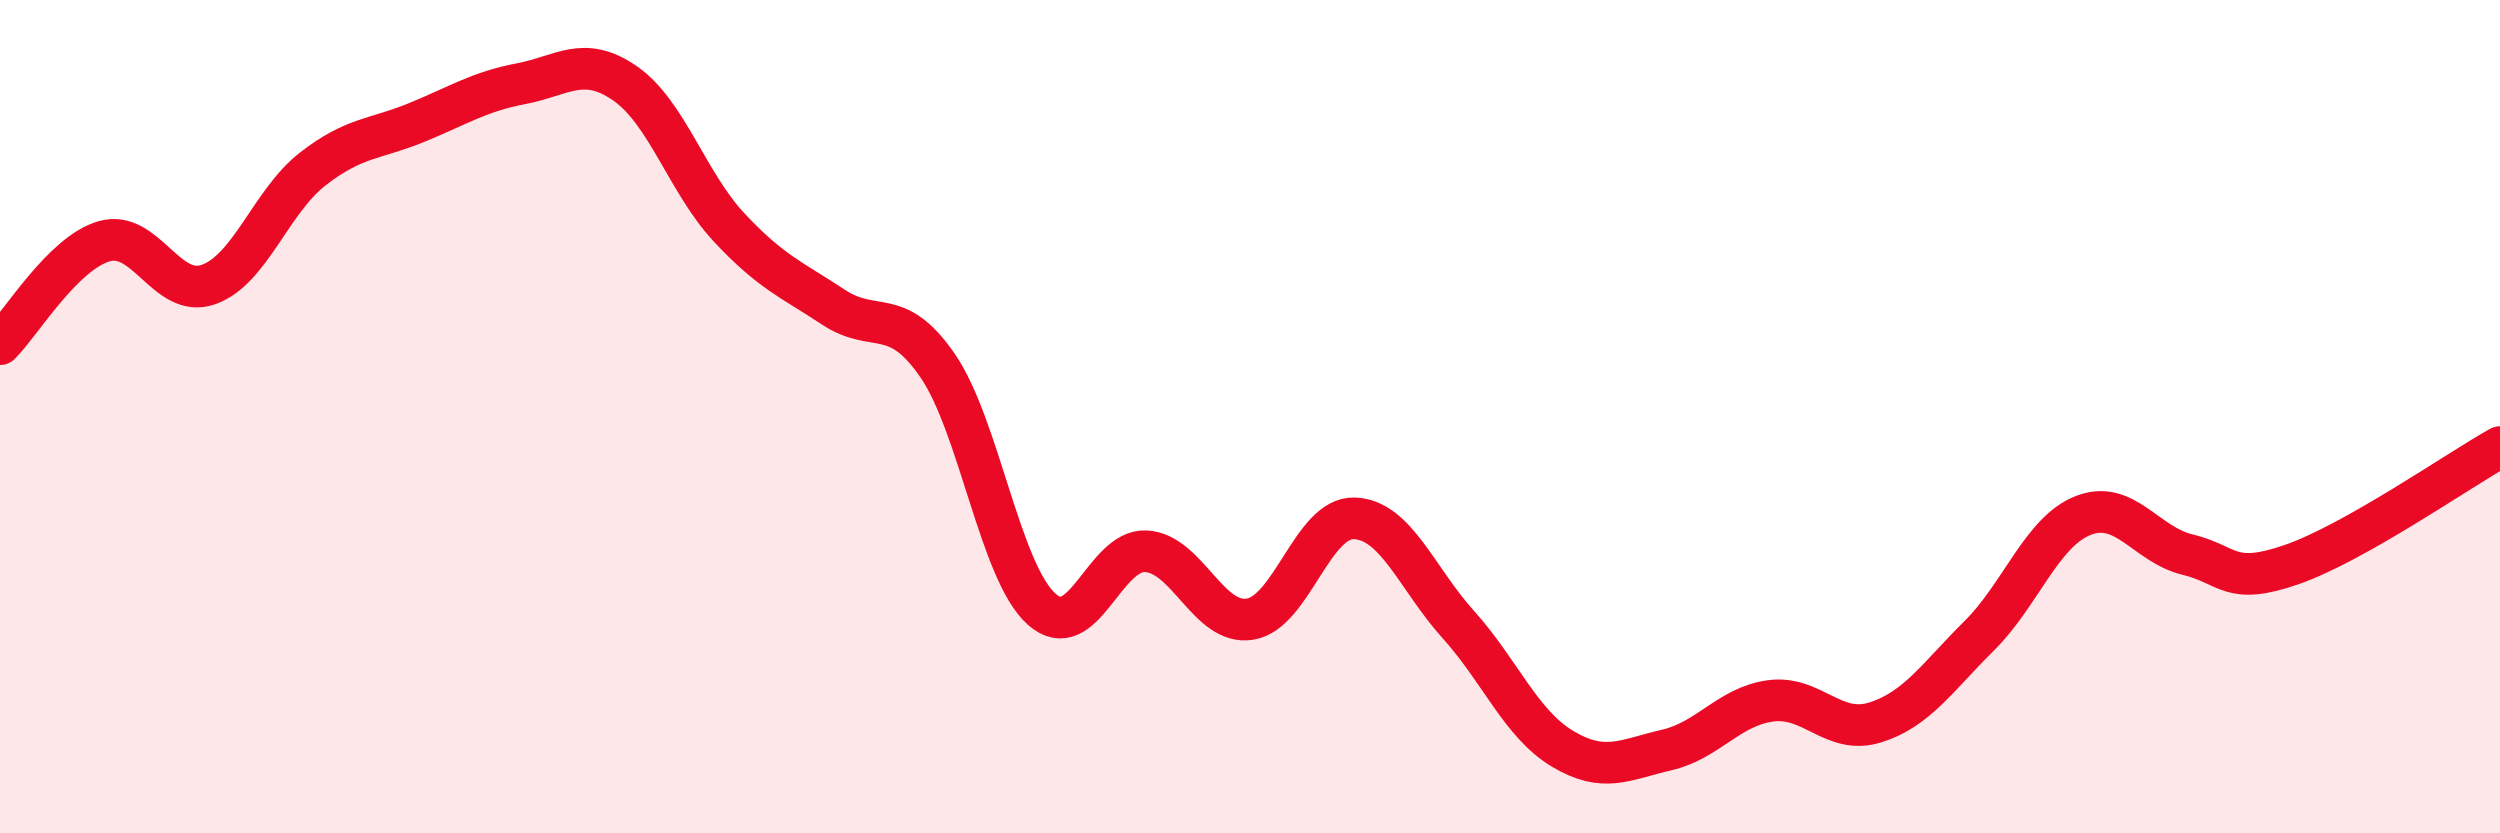 
    <svg width="60" height="20" viewBox="0 0 60 20" xmlns="http://www.w3.org/2000/svg">
      <path
        d="M 0,8.26 C 0.5,7.77 1.5,6.08 2.5,5.79 C 3.5,5.5 4,7.18 5,6.83 C 6,6.48 6.5,4.84 7.5,4.06 C 8.5,3.28 9,3.35 10,2.94 C 11,2.53 11.5,2.2 12.5,2.01 C 13.5,1.82 14,1.31 15,2 C 16,2.69 16.5,4.39 17.5,5.46 C 18.5,6.53 19,6.71 20,7.37 C 21,8.03 21.5,7.32 22.5,8.77 C 23.5,10.22 24,13.73 25,14.62 C 26,15.51 26.5,13.18 27.5,13.23 C 28.5,13.28 29,15.02 30,14.86 C 31,14.7 31.5,12.41 32.5,12.44 C 33.5,12.47 34,13.88 35,14.99 C 36,16.1 36.5,17.37 37.5,17.97 C 38.5,18.57 39,18.23 40,18 C 41,17.77 41.5,16.95 42.5,16.82 C 43.5,16.69 44,17.65 45,17.34 C 46,17.03 46.5,16.25 47.5,15.26 C 48.5,14.27 49,12.76 50,12.37 C 51,11.98 51.5,13.07 52.5,13.31 C 53.5,13.55 53.5,14.07 55,13.55 C 56.5,13.03 59,11.29 60,10.73L60 20L0 20Z"
        fill="#EB0A25"
        opacity="0.1"
        stroke-linecap="round"
        stroke-linejoin="round"
      />
      <path
        d="M 0,8.26 C 0.5,7.77 1.5,6.08 2.5,5.79 C 3.5,5.5 4,7.18 5,6.83 C 6,6.48 6.5,4.84 7.5,4.06 C 8.5,3.28 9,3.35 10,2.94 C 11,2.53 11.5,2.2 12.5,2.01 C 13.5,1.82 14,1.31 15,2 C 16,2.69 16.5,4.39 17.5,5.46 C 18.5,6.53 19,6.71 20,7.37 C 21,8.03 21.5,7.32 22.5,8.77 C 23.5,10.22 24,13.73 25,14.62 C 26,15.51 26.5,13.18 27.5,13.23 C 28.5,13.28 29,15.02 30,14.86 C 31,14.7 31.5,12.41 32.5,12.44 C 33.5,12.47 34,13.88 35,14.99 C 36,16.1 36.5,17.37 37.5,17.97 C 38.5,18.57 39,18.23 40,18 C 41,17.77 41.5,16.95 42.5,16.82 C 43.5,16.69 44,17.65 45,17.34 C 46,17.03 46.5,16.25 47.5,15.26 C 48.5,14.27 49,12.76 50,12.37 C 51,11.98 51.5,13.07 52.5,13.31 C 53.5,13.55 53.5,14.07 55,13.55 C 56.5,13.03 59,11.29 60,10.73"
        stroke="#EB0A25"
        stroke-width="1"
        fill="none"
        stroke-linecap="round"
        stroke-linejoin="round"
      />
    </svg>
  